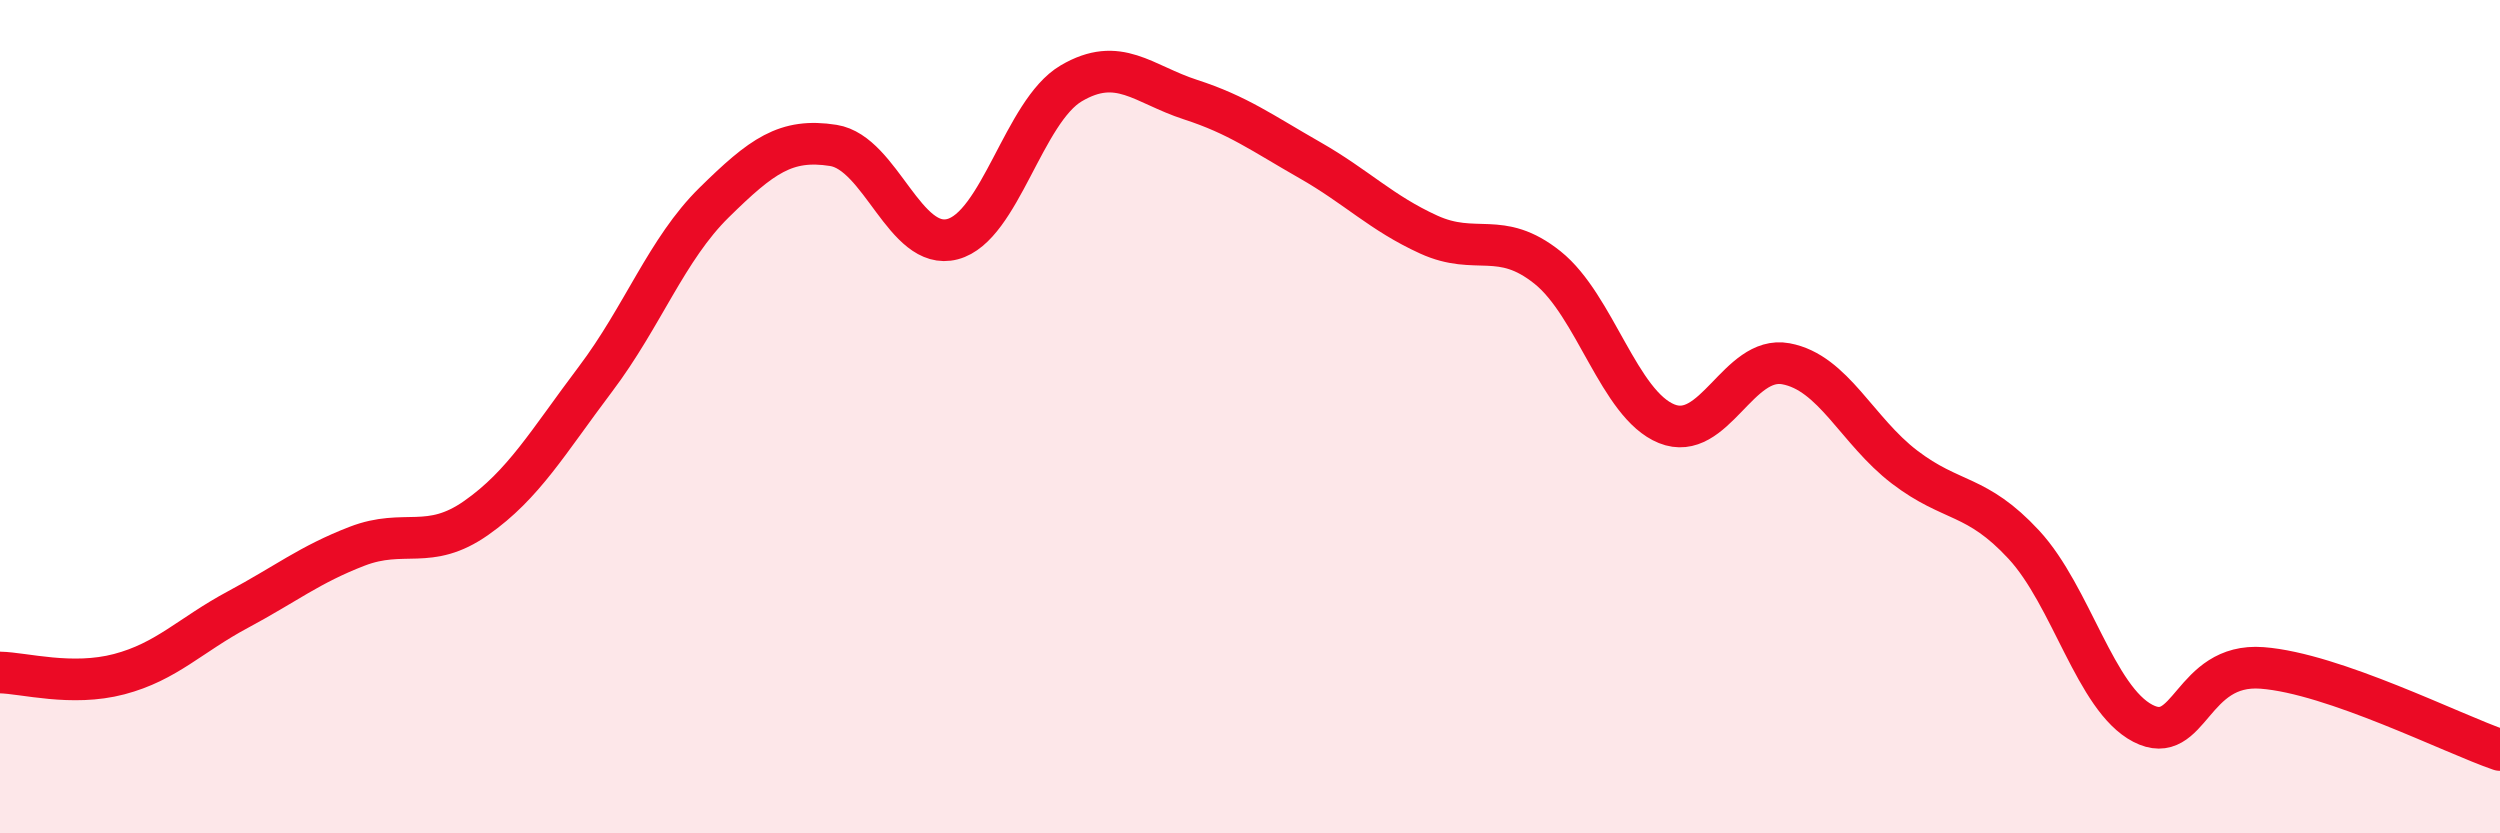 
    <svg width="60" height="20" viewBox="0 0 60 20" xmlns="http://www.w3.org/2000/svg">
      <path
        d="M 0,16.14 C 0.57,16.15 1.72,16.48 2.86,16.18 C 4,15.88 4.57,15.24 5.71,14.63 C 6.85,14.02 7.43,13.55 8.57,13.11 C 9.71,12.67 10.29,13.23 11.43,12.43 C 12.57,11.63 13.15,10.61 14.29,9.1 C 15.43,7.59 16,5.98 17.14,4.86 C 18.28,3.74 18.86,3.31 20,3.49 C 21.14,3.67 21.72,6.04 22.86,5.74 C 24,5.44 24.57,2.67 25.71,2 C 26.85,1.33 27.43,2.02 28.57,2.39 C 29.71,2.76 30.29,3.19 31.43,3.84 C 32.57,4.49 33.15,5.11 34.29,5.63 C 35.43,6.15 36,5.51 37.14,6.42 C 38.28,7.33 38.86,9.71 40,10.17 C 41.14,10.63 41.72,8.52 42.86,8.73 C 44,8.94 44.57,10.34 45.71,11.21 C 46.85,12.08 47.43,11.84 48.57,13.07 C 49.71,14.3 50.29,16.77 51.43,17.36 C 52.57,17.95 52.58,15.9 54.29,16.03 C 56,16.16 58.86,17.61 60,18L60 20L0 20Z"
        fill="#EB0A25"
        opacity="0.1"
        stroke-linecap="round"
        stroke-linejoin="round"
      />
      <path
        d="M 0,16.14 C 0.57,16.15 1.72,16.48 2.86,16.18 C 4,15.88 4.57,15.24 5.71,14.63 C 6.85,14.02 7.43,13.55 8.57,13.11 C 9.71,12.67 10.29,13.23 11.43,12.43 C 12.57,11.63 13.15,10.61 14.29,9.1 C 15.43,7.59 16,5.98 17.14,4.86 C 18.28,3.74 18.86,3.31 20,3.49 C 21.14,3.67 21.72,6.04 22.86,5.74 C 24,5.44 24.57,2.67 25.71,2 C 26.85,1.33 27.43,2.02 28.57,2.39 C 29.71,2.76 30.29,3.19 31.43,3.84 C 32.57,4.49 33.15,5.11 34.29,5.63 C 35.43,6.15 36,5.51 37.14,6.42 C 38.28,7.33 38.86,9.71 40,10.17 C 41.14,10.63 41.72,8.52 42.86,8.73 C 44,8.94 44.57,10.34 45.71,11.21 C 46.85,12.08 47.43,11.84 48.57,13.07 C 49.71,14.3 50.29,16.77 51.43,17.36 C 52.57,17.95 52.58,15.9 54.29,16.03 C 56,16.16 58.86,17.61 60,18"
        stroke="#EB0A25"
        stroke-width="1"
        fill="none"
        stroke-linecap="round"
        stroke-linejoin="round"
      />
    </svg>
  